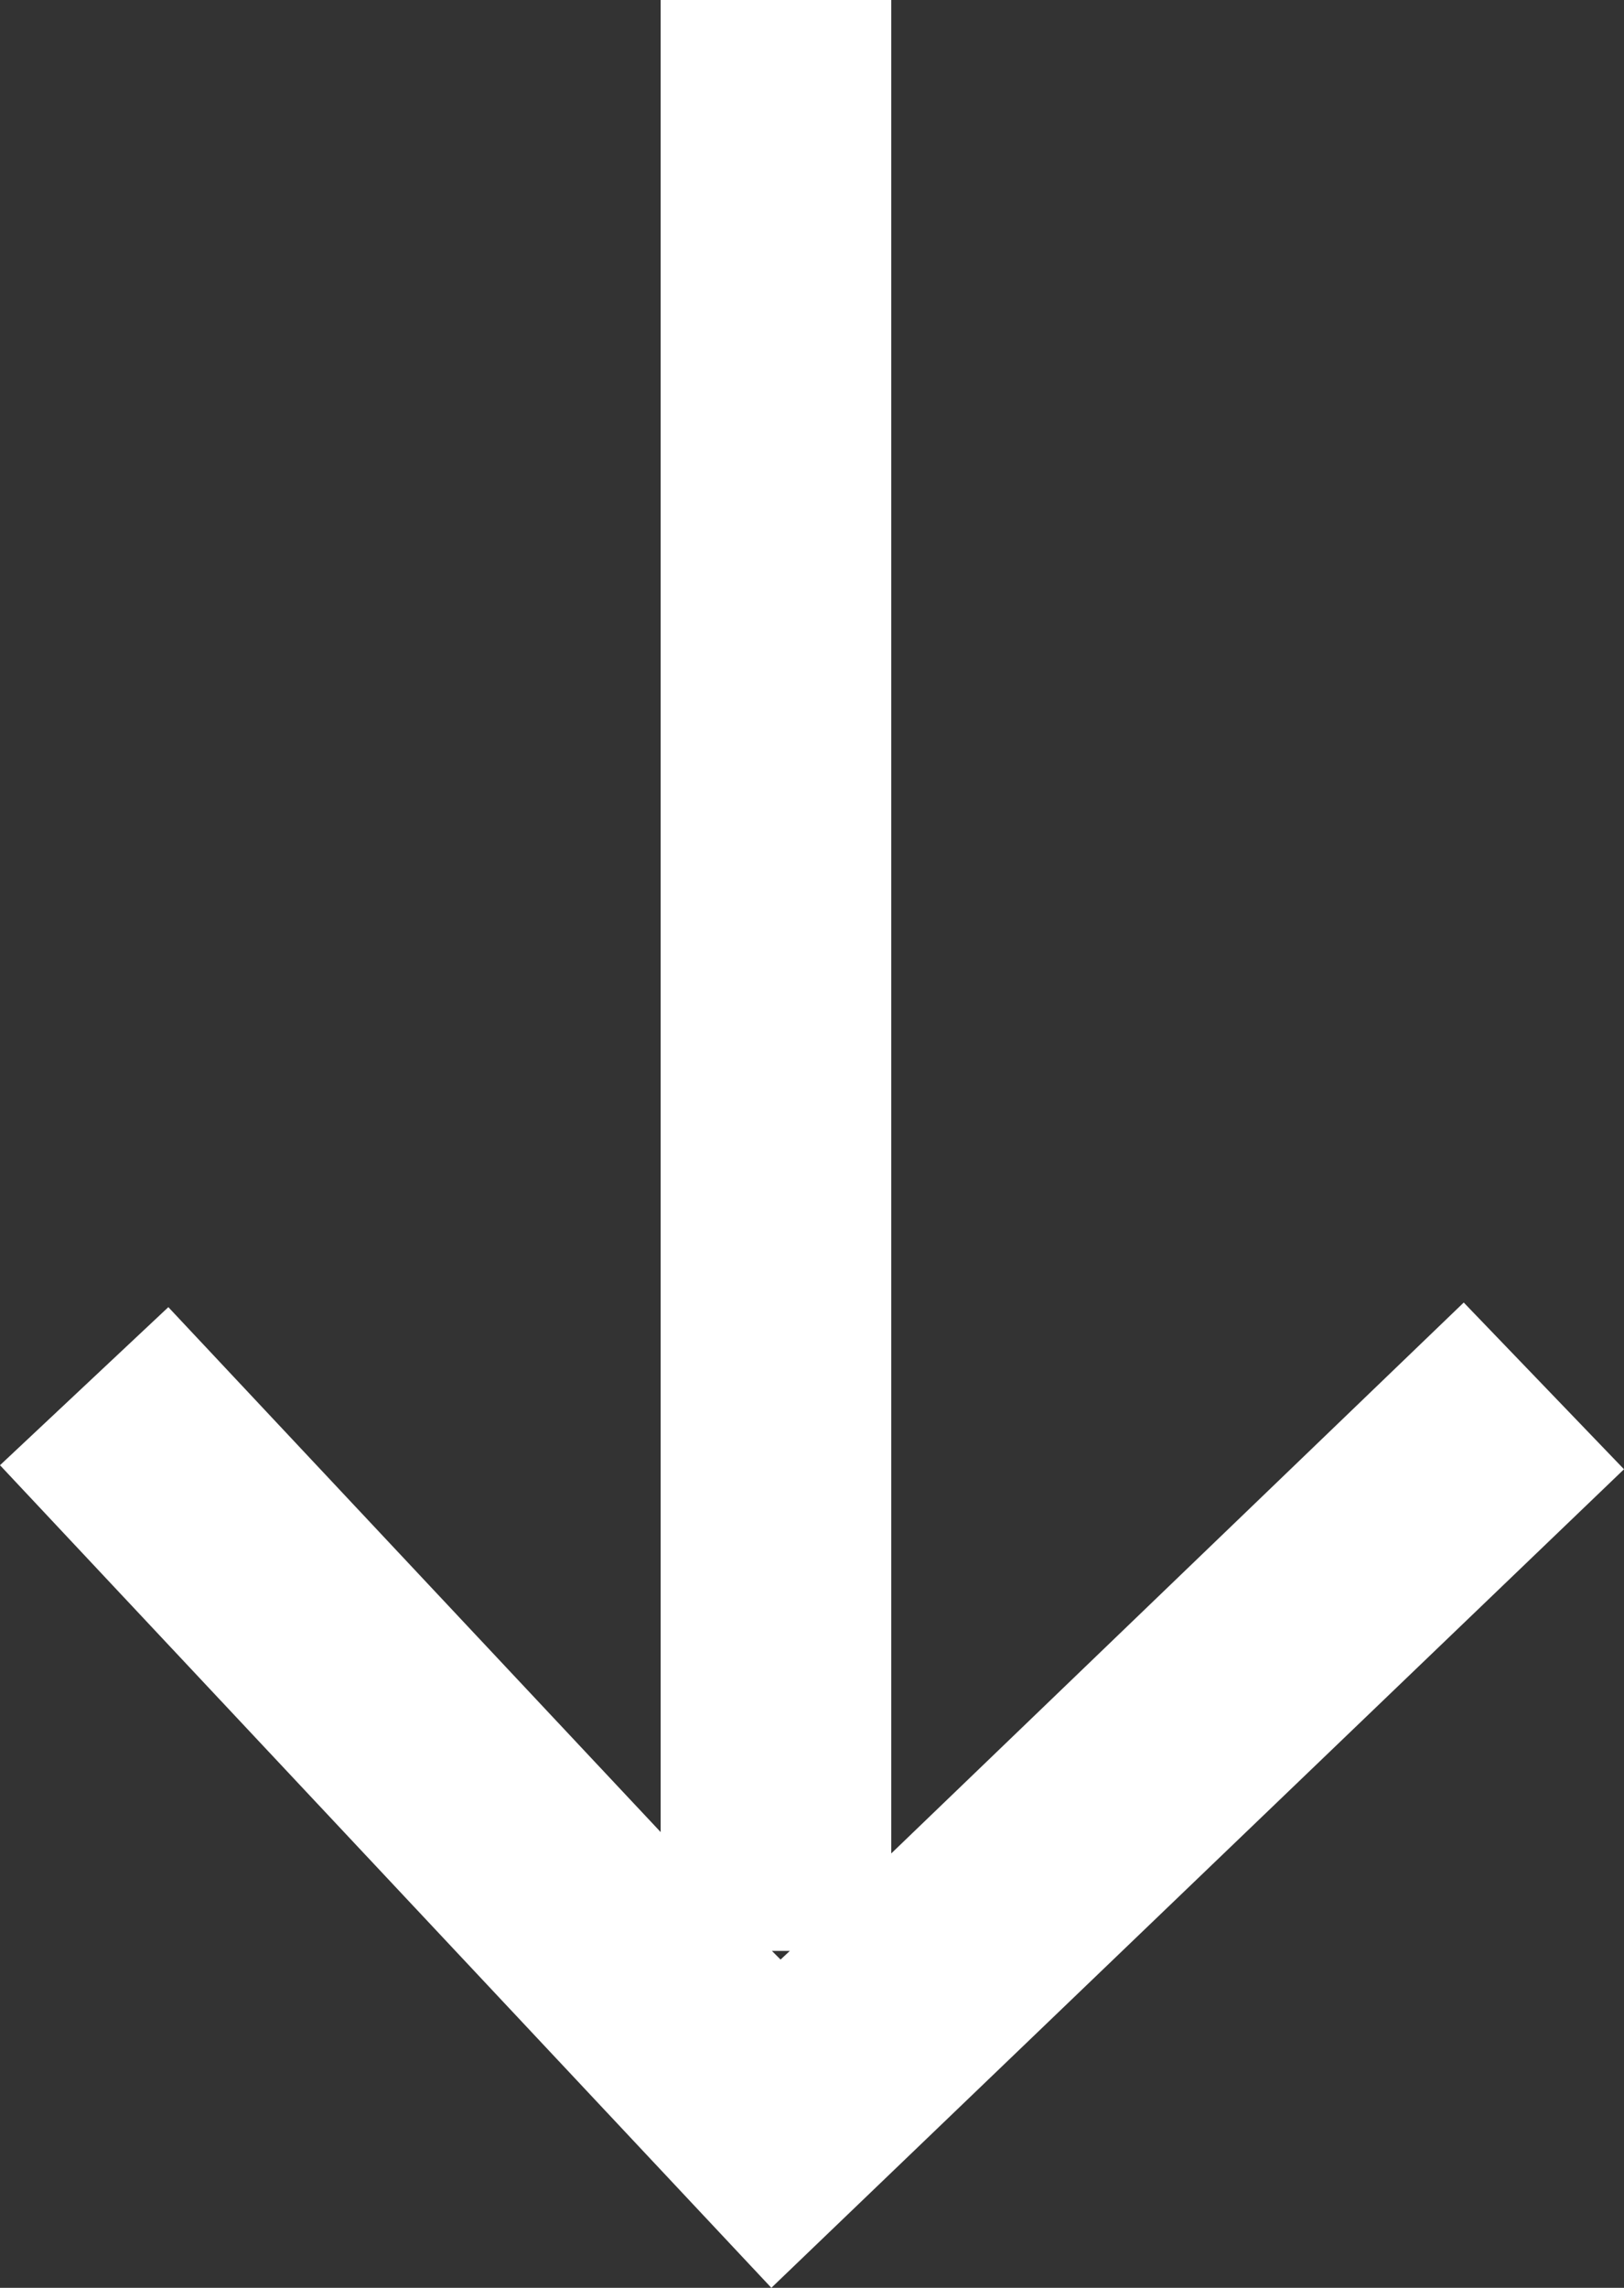 <svg xmlns="http://www.w3.org/2000/svg" viewBox="0 0 28.17 39.66"><rect x="0" y="0" width="28.17" height="39.66" fill="#333333" stroke="none"/><defs><style>.cls-1{fill:#fff;}</style></defs><g id="レイヤー_2" data-name="レイヤー 2"><g id="レイヤー_1-2" data-name="レイヤー 1"><path class="cls-1" d="M25.39,22.58l-9.93,9.55V0h-4V31.76l-8.54-9.1L0,25.4,13.38,39.66,28.17,25.47Zm-12,11.24h.31l-.16.15Z"/></g></g></svg>